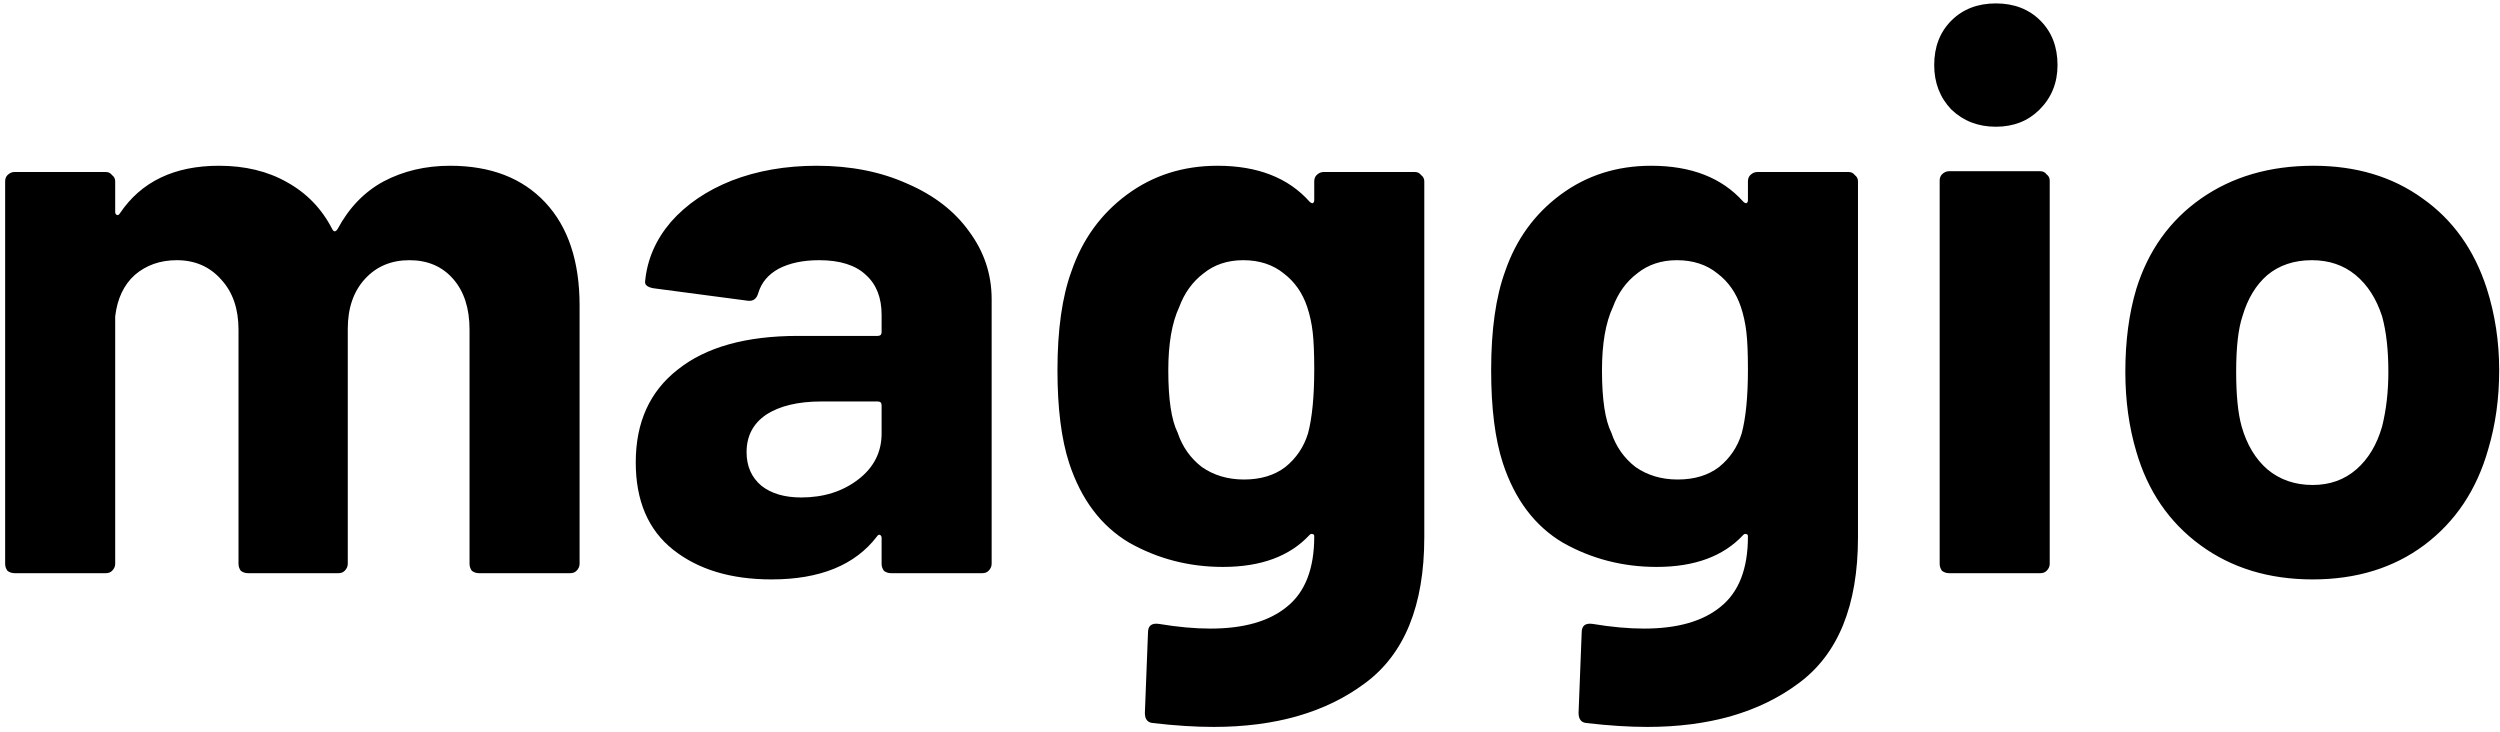 <svg width="410" height="120" viewBox="0 0 410 120" fill="none" xmlns="http://www.w3.org/2000/svg">
<path d="M73.803 27.184C80.46 27.184 85.665 29.189 89.419 33.2C93.174 37.211 95.052 42.843 95.052 50.096V92.464C95.052 92.891 94.881 93.275 94.54 93.616C94.284 93.872 93.942 94 93.516 94H78.54C78.113 94 77.729 93.872 77.388 93.616C77.132 93.275 77.004 92.891 77.004 92.464V54.064C77.004 50.565 76.108 47.792 74.316 45.744C72.523 43.696 70.134 42.672 67.147 42.672C64.161 42.672 61.729 43.696 59.852 45.744C57.974 47.792 57.035 50.523 57.035 53.936V92.464C57.035 92.891 56.865 93.275 56.523 93.616C56.267 93.872 55.926 94 55.499 94H40.651C40.225 94 39.841 93.872 39.499 93.616C39.243 93.275 39.115 92.891 39.115 92.464V54.064C39.115 50.651 38.177 47.92 36.3 45.872C34.422 43.739 31.99 42.672 29.003 42.672C26.273 42.672 23.969 43.483 22.091 45.104C20.299 46.725 19.233 48.987 18.892 51.888V92.464C18.892 92.891 18.721 93.275 18.38 93.616C18.123 93.872 17.782 94 17.355 94H2.38C1.953 94 1.569 93.872 1.228 93.616C0.972 93.275 0.844 92.891 0.844 92.464V29.744C0.844 29.317 0.972 28.976 1.228 28.72C1.569 28.379 1.953 28.208 2.38 28.208H17.355C17.782 28.208 18.123 28.379 18.38 28.72C18.721 28.976 18.892 29.317 18.892 29.744V34.736C18.892 34.992 18.977 35.163 19.148 35.248C19.318 35.333 19.489 35.248 19.66 34.992C23.158 29.787 28.577 27.184 35.916 27.184C40.182 27.184 43.894 28.08 47.051 29.872C50.294 31.664 52.769 34.224 54.475 37.552C54.731 38.064 55.03 38.064 55.371 37.552C57.249 34.053 59.766 31.451 62.923 29.744C66.166 28.037 69.793 27.184 73.803 27.184ZM133.958 27.184C139.505 27.184 144.455 28.165 148.807 30.128C153.159 32.005 156.529 34.608 158.919 37.936C161.393 41.264 162.631 44.976 162.631 49.072V92.464C162.631 92.891 162.46 93.275 162.119 93.616C161.863 93.872 161.521 94 161.095 94H146.119C145.692 94 145.308 93.872 144.967 93.616C144.711 93.275 144.583 92.891 144.583 92.464V88.24C144.583 87.984 144.497 87.813 144.327 87.728C144.156 87.643 143.985 87.728 143.815 87.984C140.231 92.677 134.471 95.024 126.535 95.024C119.879 95.024 114.503 93.403 110.407 90.16C106.311 86.917 104.263 82.139 104.263 75.824C104.263 69.253 106.567 64.176 111.175 60.592C115.783 56.923 122.353 55.088 130.887 55.088H143.943C144.369 55.088 144.583 54.875 144.583 54.448V51.632C144.583 48.816 143.729 46.64 142.023 45.104C140.316 43.483 137.756 42.672 134.343 42.672C131.697 42.672 129.479 43.141 127.687 44.08C125.98 45.019 124.871 46.341 124.359 48.048C124.103 48.987 123.548 49.413 122.695 49.328L107.207 47.28C106.183 47.109 105.713 46.725 105.799 46.128C106.14 42.544 107.548 39.301 110.023 36.4C112.583 33.499 115.911 31.237 120.007 29.616C124.188 27.995 128.839 27.184 133.958 27.184ZM131.399 81.584C135.068 81.584 138.183 80.603 140.743 78.64C143.303 76.677 144.583 74.16 144.583 71.088V66.48C144.583 66.053 144.369 65.84 143.943 65.84H134.727C130.887 65.84 127.857 66.565 125.639 68.016C123.505 69.467 122.439 71.515 122.439 74.16C122.439 76.464 123.249 78.299 124.871 79.664C126.492 80.944 128.668 81.584 131.399 81.584ZM215.536 29.744C215.536 29.317 215.664 28.976 215.92 28.72C216.261 28.379 216.645 28.208 217.072 28.208H232.048C232.474 28.208 232.816 28.379 233.072 28.72C233.413 28.976 233.584 29.317 233.584 29.744V88.112C233.584 99.291 230.341 107.269 223.856 112.048C217.456 116.827 209.178 119.216 199.024 119.216C196.037 119.216 192.709 119.003 189.04 118.576C188.186 118.491 187.76 117.936 187.76 116.912L188.272 103.728C188.272 102.619 188.869 102.149 190.064 102.32C193.136 102.832 195.952 103.088 198.512 103.088C203.973 103.088 208.154 101.893 211.056 99.504C214.042 97.115 215.536 93.275 215.536 87.984C215.536 87.728 215.45 87.6 215.28 87.6C215.109 87.515 214.938 87.557 214.768 87.728C211.525 91.227 206.789 92.976 200.56 92.976C195.013 92.976 189.893 91.653 185.2 89.008C180.592 86.277 177.306 81.925 175.344 75.952C174.064 72.027 173.424 66.949 173.424 60.72C173.424 54.064 174.192 48.645 175.728 44.464C177.52 39.259 180.549 35.077 184.816 31.92C189.082 28.763 194.032 27.184 199.664 27.184C206.234 27.184 211.269 29.147 214.768 33.072C214.938 33.243 215.109 33.328 215.28 33.328C215.45 33.243 215.536 33.072 215.536 32.816V29.744ZM214.512 71.088C215.194 68.528 215.536 65.029 215.536 60.592C215.536 57.947 215.45 55.899 215.28 54.448C215.109 52.997 214.81 51.632 214.384 50.352C213.616 48.048 212.336 46.213 210.544 44.848C208.752 43.397 206.533 42.672 203.888 42.672C201.328 42.672 199.152 43.397 197.36 44.848C195.568 46.213 194.245 48.048 193.392 50.352C192.197 52.912 191.6 56.368 191.6 60.72C191.6 65.499 192.112 68.912 193.136 70.96C193.904 73.264 195.226 75.141 197.104 76.592C199.066 77.957 201.37 78.64 204.016 78.64C206.746 78.64 209.008 77.957 210.8 76.592C212.592 75.141 213.829 73.307 214.512 71.088ZM286.661 29.744C286.661 29.317 286.789 28.976 287.045 28.72C287.386 28.379 287.77 28.208 288.197 28.208H303.173C303.599 28.208 303.941 28.379 304.197 28.72C304.538 28.976 304.709 29.317 304.709 29.744V88.112C304.709 99.291 301.466 107.269 294.981 112.048C288.581 116.827 280.303 119.216 270.149 119.216C267.162 119.216 263.834 119.003 260.165 118.576C259.311 118.491 258.885 117.936 258.885 116.912L259.397 103.728C259.397 102.619 259.994 102.149 261.189 102.32C264.261 102.832 267.077 103.088 269.637 103.088C275.098 103.088 279.279 101.893 282.181 99.504C285.167 97.115 286.661 93.275 286.661 87.984C286.661 87.728 286.575 87.6 286.405 87.6C286.234 87.515 286.063 87.557 285.893 87.728C282.65 91.227 277.914 92.976 271.685 92.976C266.138 92.976 261.018 91.653 256.325 89.008C251.717 86.277 248.431 81.925 246.469 75.952C245.189 72.027 244.549 66.949 244.549 60.72C244.549 54.064 245.317 48.645 246.853 44.464C248.645 39.259 251.674 35.077 255.941 31.92C260.207 28.763 265.157 27.184 270.789 27.184C277.359 27.184 282.394 29.147 285.893 33.072C286.063 33.243 286.234 33.328 286.405 33.328C286.575 33.243 286.661 33.072 286.661 32.816V29.744ZM285.637 71.088C286.319 68.528 286.661 65.029 286.661 60.592C286.661 57.947 286.575 55.899 286.405 54.448C286.234 52.997 285.935 51.632 285.509 50.352C284.741 48.048 283.461 46.213 281.669 44.848C279.877 43.397 277.658 42.672 275.013 42.672C272.453 42.672 270.277 43.397 268.485 44.848C266.693 46.213 265.37 48.048 264.517 50.352C263.322 52.912 262.725 56.368 262.725 60.72C262.725 65.499 263.237 68.912 264.261 70.96C265.029 73.264 266.351 75.141 268.229 76.592C270.191 77.957 272.495 78.64 275.141 78.64C277.871 78.64 280.133 77.957 281.925 76.592C283.717 75.141 284.954 73.307 285.637 71.088ZM327.322 20.784C324.42 20.784 321.988 19.845 320.026 17.968C318.148 16.005 317.21 13.573 317.21 10.672C317.21 7.685 318.148 5.253 320.026 3.376C321.903 1.499 324.335 0.56 327.322 0.56C330.308 0.56 332.74 1.499 334.618 3.376C336.495 5.253 337.434 7.685 337.434 10.672C337.434 13.573 336.452 16.005 334.49 17.968C332.612 19.845 330.223 20.784 327.322 20.784ZM319.642 94C319.215 94 318.831 93.872 318.49 93.616C318.234 93.275 318.106 92.891 318.106 92.464V29.616C318.106 29.189 318.234 28.848 318.49 28.592C318.831 28.251 319.215 28.08 319.642 28.08H334.618C335.044 28.08 335.386 28.251 335.642 28.592C335.983 28.848 336.154 29.189 336.154 29.616V92.464C336.154 92.891 335.983 93.275 335.642 93.616C335.386 93.872 335.044 94 334.618 94H319.642ZM379.275 95.024C372.107 95.024 365.963 93.147 360.843 89.392C355.723 85.637 352.224 80.517 350.347 74.032C349.152 70.021 348.555 65.669 348.555 60.976C348.555 55.941 349.152 51.419 350.347 47.408C352.309 41.093 355.851 36.144 360.971 32.56C366.091 28.976 372.235 27.184 379.403 27.184C386.4 27.184 392.373 28.976 397.323 32.56C402.272 36.059 405.771 40.965 407.819 47.28C409.184 51.547 409.867 56.027 409.867 60.72C409.867 65.328 409.269 69.637 408.075 73.648C406.197 80.304 402.699 85.552 397.579 89.392C392.544 93.147 386.443 95.024 379.275 95.024ZM379.275 79.536C382.091 79.536 384.48 78.683 386.443 76.976C388.405 75.269 389.813 72.923 390.667 69.936C391.349 67.205 391.691 64.219 391.691 60.976C391.691 57.392 391.349 54.363 390.667 51.888C389.728 48.987 388.277 46.725 386.315 45.104C384.352 43.483 381.963 42.672 379.147 42.672C376.245 42.672 373.813 43.483 371.851 45.104C369.973 46.725 368.608 48.987 367.755 51.888C367.072 53.936 366.731 56.965 366.731 60.976C366.731 64.816 367.029 67.803 367.627 69.936C368.48 72.923 369.888 75.269 371.851 76.976C373.899 78.683 376.373 79.536 379.275 79.536Z" fill="black"/>
</svg>
